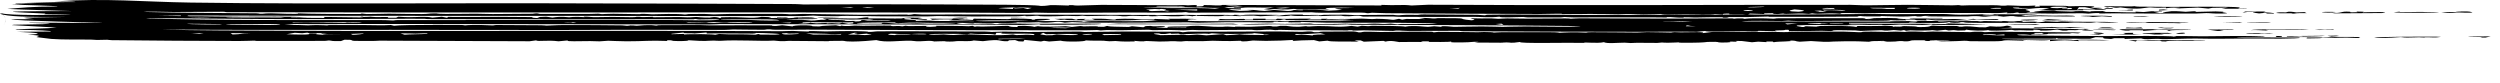 <?xml version="1.0" encoding="UTF-8"?> <svg xmlns="http://www.w3.org/2000/svg" width="60" height="2" viewBox="0 0 60 2" fill="none"><path d="M1.314 0.033C2.563 -0.049 3.416 0.045 4.58 0.062C6.146 0.085 7.993 0.084 9.821 0.081C10.971 0.08 12.093 0.077 13.115 0.079C15.086 0.082 17.112 0.09 19.071 0.097C19.171 0.097 19.23 0.107 19.276 0.107C19.701 0.108 20.434 0.1 20.854 0.102C21.762 0.105 23.316 0.105 24.139 0.114C24.492 0.118 24.848 0.12 24.983 0.143C25.11 0.144 25.179 0.124 25.212 0.123C25.213 0.123 25.213 0.123 25.214 0.123C25.321 0.119 25.592 0.134 25.652 0.133C25.662 0.133 25.606 0.118 25.752 0.123C25.765 0.123 25.753 0.133 25.876 0.133C25.909 0.133 26.318 0.118 26.433 0.117C26.816 0.114 27.757 0.127 28.214 0.127C28.285 0.127 28.326 0.122 28.401 0.121C28.439 0.121 28.498 0.128 28.51 0.128C28.562 0.128 28.791 0.099 28.709 0.156C28.948 0.153 28.878 0.134 28.883 0.121C29.143 0.12 29.271 0.147 29.337 0.118C30.603 0.122 31.884 0.127 33.154 0.131C33.154 0.126 33.154 0.122 33.155 0.117C33.529 0.136 33.659 0.104 33.874 0.132C34.006 0.126 34.141 0.12 34.272 0.114C37.661 0.134 41.053 0.114 44.41 0.116C44.552 0.117 44.588 0.127 44.822 0.127C45.079 0.127 45.441 0.116 45.781 0.116C46.078 0.116 46.523 0.126 46.853 0.128C46.928 0.128 46.982 0.122 46.99 0.122C47.04 0.122 47.042 0.132 47.09 0.132C47.148 0.133 47.217 0.125 47.284 0.126C47.533 0.128 47.804 0.125 47.836 0.125C47.988 0.126 48.021 0.136 48.034 0.136C48.203 0.138 48.14 0.129 48.182 0.129C48.401 0.132 48.555 0.154 48.853 0.133C48.845 0.141 48.837 0.15 48.828 0.158C49.057 0.163 48.906 0.141 48.953 0.137C48.971 0.135 49.463 0.138 49.502 0.139C49.634 0.14 49.637 0.151 49.649 0.151C49.677 0.152 50.01 0.139 50.181 0.149C50.383 0.16 50.145 0.182 50.195 0.187C50.204 0.187 50.415 0.185 50.443 0.192C50.474 0.2 50.292 0.199 50.295 0.202C50.297 0.205 50.599 0.22 50.541 0.23C50.495 0.241 50.083 0.227 49.996 0.232C49.981 0.233 50.009 0.246 49.996 0.246C49.944 0.248 48.996 0.248 48.953 0.246C49.002 0.24 49.052 0.234 49.101 0.228C49.035 0.228 48.97 0.227 48.904 0.226C48.997 0.222 49.091 0.217 49.184 0.212C49.045 0.164 48.628 0.213 48.611 0.237C48.604 0.248 48.858 0.277 48.622 0.293C48.658 0.296 48.694 0.299 48.73 0.302C48.804 0.297 48.878 0.292 48.953 0.288C48.903 0.285 48.853 0.282 48.804 0.279C48.822 0.275 48.84 0.272 48.859 0.269C48.998 0.264 49.137 0.258 49.276 0.253C49.347 0.255 49.332 0.265 49.382 0.267C49.995 0.292 49.595 0.261 49.997 0.265C50.055 0.271 50.112 0.276 50.17 0.281C50.149 0.26 50.328 0.273 50.542 0.264C50.517 0.271 50.491 0.278 50.465 0.285C50.776 0.282 51.408 0.318 51.237 0.279C51.309 0.282 51.38 0.285 51.452 0.289C51.512 0.282 51.572 0.276 51.633 0.27C51.716 0.27 51.8 0.271 51.883 0.272C51.884 0.275 51.884 0.279 51.884 0.282C51.818 0.282 51.751 0.282 51.685 0.282C51.735 0.293 51.785 0.303 51.834 0.314C51.884 0.312 51.933 0.311 51.982 0.309C51.776 0.299 52.048 0.283 52.114 0.269C52.287 0.264 52.397 0.282 52.456 0.283C52.483 0.283 52.804 0.251 52.678 0.286C52.844 0.282 53.01 0.278 53.175 0.274C53.24 0.277 53.305 0.279 53.37 0.282C53.229 0.298 53.637 0.318 53.336 0.325C53.112 0.33 53.057 0.314 52.951 0.314C52.855 0.314 52.804 0.325 52.7 0.325C52.001 0.328 51.424 0.325 50.76 0.32C50.628 0.319 50.508 0.324 50.42 0.324C50.321 0.323 50.446 0.31 50.319 0.313C50.184 0.316 50.156 0.327 50.12 0.327C50.098 0.327 50.028 0.318 49.964 0.318C49.7 0.317 49.315 0.326 49.277 0.326C49.235 0.326 48.492 0.317 48.457 0.316C48.438 0.315 48.477 0.28 48.312 0.317C48.261 0.318 48.21 0.318 48.158 0.319C48.167 0.312 48.175 0.305 48.183 0.298C47.879 0.324 47.984 0.31 47.691 0.312C46.992 0.316 45.958 0.31 45.194 0.312C45.023 0.312 44.959 0.32 44.757 0.321C44.568 0.321 44.076 0.296 44.183 0.331C43.765 0.301 43.698 0.352 43.489 0.32C43.464 0.325 43.438 0.329 43.413 0.334C43.186 0.314 43.118 0.331 42.869 0.334C42.762 0.335 42.885 0.313 42.669 0.337C42.627 0.335 42.586 0.333 42.545 0.332C42.554 0.326 42.564 0.321 42.573 0.316C42.333 0.32 42.318 0.317 42.345 0.337C42.229 0.333 42.114 0.33 41.998 0.326C41.983 0.332 41.969 0.339 41.955 0.345C42.011 0.357 44.637 0.34 45.004 0.335C45.431 0.349 46.294 0.332 46.642 0.336C46.78 0.337 46.841 0.351 47.043 0.353C47.244 0.355 47.498 0.342 47.605 0.342C47.965 0.34 49.658 0.344 48.507 0.361C48.54 0.368 48.573 0.375 48.606 0.382C49.063 0.359 48.898 0.373 49.278 0.376C49.438 0.377 49.819 0.362 49.797 0.394C49.5 0.399 49.184 0.389 48.926 0.389C48.9 0.389 48.595 0.404 48.438 0.4C48.295 0.396 48.394 0.366 48.084 0.4C47.853 0.366 47.721 0.396 47.66 0.4C47.555 0.405 47.544 0.389 47.439 0.387C47.325 0.384 47.246 0.395 47.231 0.395C47.075 0.396 46.26 0.397 46.222 0.39C46.255 0.387 46.288 0.384 46.321 0.381C46.108 0.376 46.153 0.393 46.097 0.395C46.055 0.395 46.014 0.395 45.972 0.395C45.989 0.392 46.005 0.388 46.022 0.385C45.771 0.385 45.963 0.397 45.608 0.397C45.382 0.396 45.15 0.383 45.128 0.384C45.122 0.384 45.193 0.393 45.101 0.394C44.95 0.396 44.687 0.396 44.657 0.384C44.583 0.385 44.589 0.397 44.579 0.398C44.535 0.399 43.79 0.402 43.657 0.403C43.288 0.405 42.879 0.402 42.477 0.404C42.435 0.404 42.462 0.396 42.42 0.397C42.354 0.397 42.014 0.409 41.963 0.409C41.837 0.412 41.504 0.407 41.452 0.41C41.444 0.41 41.554 0.421 41.426 0.424C41.284 0.427 41.361 0.414 41.353 0.413C41.066 0.409 40.879 0.418 40.681 0.42C40.617 0.42 40.498 0.41 40.408 0.413C40.397 0.413 40.418 0.423 40.408 0.423C40.271 0.428 40.143 0.41 40.084 0.409C39.94 0.406 40.018 0.42 40.011 0.42C39.914 0.42 39.785 0.415 39.639 0.416C38.987 0.418 38.448 0.419 37.758 0.417C37.671 0.417 37.567 0.408 37.553 0.408C37.512 0.408 37.524 0.419 37.404 0.418C37.151 0.418 36.917 0.418 36.669 0.418C36.618 0.418 36.597 0.408 36.559 0.407C36.431 0.407 35.995 0.433 35.989 0.4C35.735 0.429 35.563 0.404 35.358 0.404C34.87 0.404 34.118 0.41 33.629 0.405C33.527 0.405 33.479 0.396 33.423 0.396C33.321 0.395 32.742 0.399 32.712 0.398C32.652 0.395 32.691 0.358 32.382 0.39C32.2 0.392 32.222 0.377 32.185 0.376C31.893 0.37 31.612 0.404 31.664 0.373C31.327 0.381 31.11 0.398 30.973 0.369C30.975 0.383 30.817 0.391 30.624 0.386C30.821 0.362 30.798 0.346 31.268 0.351C31.276 0.351 31.262 0.362 31.269 0.362C31.336 0.362 31.477 0.357 31.592 0.358C31.707 0.359 31.643 0.366 31.69 0.366C31.732 0.365 31.73 0.355 31.792 0.355C31.99 0.355 32.167 0.352 32.28 0.352C32.352 0.352 32.432 0.361 32.487 0.361C32.7 0.361 33.149 0.355 33.421 0.356C33.477 0.356 33.454 0.366 33.578 0.367C33.592 0.367 33.645 0.357 33.754 0.355C33.862 0.353 33.947 0.358 34.017 0.357C34.075 0.356 34.051 0.347 34.171 0.346C34.269 0.346 35.392 0.353 35.455 0.355C35.544 0.357 35.586 0.369 35.639 0.368C35.649 0.368 35.665 0.355 35.698 0.354C36.236 0.34 37.435 0.358 38.049 0.358C39.338 0.359 40.53 0.352 41.828 0.35C41.852 0.348 41.875 0.346 41.898 0.344C41.767 0.343 41.636 0.343 41.504 0.343C41.504 0.337 41.503 0.332 41.502 0.326C41.325 0.325 41.348 0.338 41.353 0.347C41.288 0.343 41.222 0.34 41.157 0.336C41.1 0.356 40.659 0.343 40.433 0.342C40.285 0.342 40.11 0.35 40.033 0.349C39.869 0.348 39.874 0.336 39.861 0.335C39.839 0.335 39.611 0.346 39.447 0.345C39.203 0.345 39.175 0.325 38.84 0.342C38.411 0.331 37.941 0.336 37.478 0.337C37.567 0.32 37.151 0.336 36.965 0.336C35.83 0.333 34.436 0.325 33.277 0.317C33.129 0.316 33.017 0.306 32.935 0.306C32.891 0.306 32.871 0.319 32.809 0.317C32.798 0.317 32.791 0.305 32.676 0.303C32.39 0.299 31.667 0.318 31.488 0.295C30.507 0.298 29.527 0.301 28.535 0.304C28.51 0.299 28.485 0.294 28.461 0.29C28.272 0.313 27.541 0.299 27.175 0.3C26.54 0.301 25.732 0.308 25.175 0.309C25.054 0.309 24.956 0.302 24.843 0.302C24.794 0.302 24.733 0.311 24.683 0.311C24.1 0.311 23.335 0.301 22.748 0.301C21.442 0.301 20.187 0.298 18.866 0.298C15.837 0.296 12.816 0.3 9.82 0.299C8.353 0.298 6.927 0.297 5.462 0.293C5.404 0.293 5.407 0.282 5.361 0.282C5.089 0.281 4.473 0.289 4.172 0.288C3.92 0.287 3.542 0.27 3.45 0.286C4.335 0.311 5.239 0.311 6.151 0.319C6.215 0.32 6.223 0.329 6.231 0.329C6.379 0.333 6.284 0.32 6.503 0.319C6.574 0.319 7.227 0.351 7.152 0.32C7.311 0.333 8.418 0.34 8.633 0.336C8.699 0.335 8.652 0.326 8.665 0.326C8.722 0.324 8.748 0.336 8.799 0.337C8.943 0.338 9.266 0.328 9.334 0.328C9.424 0.328 9.627 0.332 9.82 0.335C9.937 0.337 10.05 0.338 10.126 0.337C10.304 0.335 10.271 0.322 10.427 0.321C10.551 0.32 10.415 0.331 10.694 0.334C10.833 0.336 11.296 0.329 11.416 0.329C11.531 0.329 11.665 0.337 11.824 0.337C12.046 0.336 12.544 0.332 12.784 0.33C12.798 0.33 12.834 0.32 12.867 0.32C12.937 0.32 12.916 0.333 12.969 0.334C13.015 0.335 13.956 0.335 14.11 0.335C14.217 0.335 14.291 0.328 14.351 0.328C14.398 0.328 14.403 0.339 14.451 0.339C14.466 0.339 14.592 0.33 14.72 0.33C14.84 0.33 15.3 0.339 15.349 0.34C15.383 0.34 15.346 0.332 15.446 0.332C15.537 0.333 15.598 0.342 15.65 0.343C15.772 0.343 15.909 0.335 16.041 0.335C16.419 0.335 16.398 0.347 16.42 0.347C16.481 0.349 16.505 0.338 16.525 0.337C16.61 0.337 16.819 0.335 16.896 0.334C16.991 0.334 17.032 0.344 17.133 0.345C17.209 0.345 17.363 0.335 17.538 0.334C17.925 0.333 18.382 0.332 18.77 0.333C18.885 0.333 18.903 0.342 18.938 0.342C19.118 0.344 19.22 0.333 19.271 0.334C19.637 0.335 20.318 0.352 20.654 0.354C20.791 0.354 21.411 0.347 21.761 0.349C21.8 0.349 21.763 0.356 21.807 0.355C21.911 0.352 21.902 0.337 21.955 0.338C21.981 0.338 22.039 0.347 22.114 0.348C22.503 0.352 22.775 0.346 22.955 0.346C24.667 0.352 26.413 0.357 28.017 0.36C28.194 0.36 28.415 0.351 28.685 0.36C28.693 0.365 28.701 0.369 28.71 0.374C28.719 0.369 28.729 0.365 28.738 0.36C29.043 0.358 29.165 0.352 29.472 0.358C29.499 0.359 29.58 0.38 29.631 0.354C29.938 0.373 29.769 0.353 29.998 0.352C30.227 0.35 30.45 0.356 30.674 0.358C30.797 0.367 30.282 0.389 30.25 0.389C30.196 0.389 30.14 0.376 30.088 0.375C29.935 0.373 29.788 0.383 29.753 0.371C29.556 0.384 29.802 0.377 29.777 0.389C29.645 0.384 29.514 0.379 29.383 0.374C29.32 0.413 28.582 0.362 28.634 0.391C28.576 0.386 28.518 0.38 28.46 0.374C28.206 0.41 28.056 0.384 27.72 0.373C27.744 0.378 27.769 0.383 27.793 0.387C27.787 0.389 27.486 0.397 27.594 0.377C27.284 0.403 27.297 0.359 27.021 0.391C26.857 0.394 26.955 0.376 26.663 0.376C26.49 0.376 26.277 0.386 26.084 0.386C26.039 0.386 26.02 0.376 25.979 0.376C25.939 0.376 25.92 0.386 25.871 0.386C25.771 0.387 25.641 0.38 25.579 0.38C25.523 0.381 25.443 0.39 25.309 0.391C24.841 0.396 24.983 0.383 24.91 0.378C24.831 0.374 24.774 0.391 24.617 0.389C24.601 0.389 24.642 0.378 24.591 0.378C24.549 0.379 24.527 0.39 24.388 0.392C24.331 0.393 23.476 0.395 23.349 0.395C23.155 0.395 22.702 0.385 22.497 0.385C22.417 0.385 22.332 0.394 22.248 0.394C21.97 0.394 21.524 0.393 21.165 0.392C20.842 0.391 20.294 0.37 20.112 0.389C19.658 0.391 19.552 0.375 19.517 0.374C19.426 0.374 19.384 0.384 19.269 0.385C17.773 0.39 15.808 0.381 14.392 0.381C12.87 0.38 11.341 0.381 9.82 0.38C8.037 0.379 6.296 0.378 4.52 0.372C4.511 0.377 4.502 0.382 4.493 0.386C4.883 0.39 5.338 0.399 5.724 0.401C6.235 0.405 6.993 0.386 7.376 0.419C7.228 0.421 6.969 0.409 6.975 0.425C7.256 0.427 7.518 0.428 7.794 0.43C7.786 0.422 7.777 0.415 7.769 0.407C8.064 0.405 8.341 0.407 8.631 0.407C8.682 0.406 8.646 0.399 8.69 0.399C8.739 0.399 8.706 0.406 8.715 0.407C8.839 0.407 8.878 0.4 8.893 0.4C8.932 0.4 8.903 0.407 9.01 0.409C9.21 0.413 9.357 0.395 9.309 0.425C9.375 0.425 9.441 0.425 9.508 0.425C9.525 0.417 9.543 0.409 9.56 0.401C9.657 0.409 9.743 0.411 9.82 0.412C10.056 0.413 10.205 0.387 10.377 0.423C10.452 0.416 10.527 0.409 10.602 0.402C10.645 0.41 10.688 0.418 10.73 0.426C10.739 0.419 10.747 0.412 10.756 0.405C11.142 0.411 11.582 0.403 11.958 0.404C12.22 0.405 12.284 0.408 12.521 0.408C13.052 0.407 12.53 0.42 12.964 0.436C12.941 0.427 12.919 0.419 12.897 0.41C12.967 0.407 13.038 0.404 13.11 0.401C13.159 0.408 13.209 0.415 13.259 0.422C13.48 0.386 13.626 0.415 13.657 0.415C13.681 0.415 13.769 0.393 14.033 0.412C13.926 0.382 14.23 0.412 14.255 0.412C14.278 0.412 14.579 0.406 14.703 0.406C14.799 0.407 15.009 0.413 15.154 0.413C15.278 0.413 15.266 0.403 15.275 0.403C15.429 0.402 15.332 0.41 15.444 0.41C15.556 0.411 15.643 0.402 15.667 0.403C15.68 0.403 15.639 0.413 15.695 0.414C15.845 0.416 16.119 0.408 16.295 0.409C16.359 0.409 16.432 0.417 16.5 0.417C16.603 0.418 16.651 0.407 16.711 0.407C16.732 0.408 16.866 0.424 17.033 0.422C17.065 0.421 17.159 0.387 17.284 0.436C17.294 0.429 17.304 0.422 17.313 0.415C17.884 0.398 18.026 0.455 18.279 0.405C18.688 0.411 18.407 0.43 18.452 0.433C18.481 0.435 18.615 0.43 18.629 0.43C18.655 0.431 18.651 0.437 18.68 0.437C19.206 0.437 18.969 0.424 19.134 0.417C19.521 0.4 19.826 0.439 19.149 0.427C19.149 0.431 19.149 0.434 19.149 0.438C19.314 0.434 19.74 0.436 19.598 0.454C19.484 0.468 18.485 0.458 19.052 0.478C19.18 0.482 19.246 0.469 19.47 0.494C19.618 0.496 19.64 0.464 19.842 0.477C19.809 0.466 19.775 0.454 19.742 0.443C20.017 0.429 20.362 0.449 20.568 0.443C20.638 0.44 20.895 0.388 20.835 0.441C20.955 0.437 21.525 0.448 21.633 0.443C21.659 0.442 21.691 0.414 22.055 0.424C22.08 0.427 22.105 0.431 22.131 0.434C21.797 0.444 22.386 0.455 22.226 0.482C22.171 0.47 21.907 0.462 21.865 0.456C21.793 0.446 22.008 0.433 21.734 0.436C21.561 0.481 22.055 0.46 21.98 0.503C22.342 0.483 22.379 0.502 22.461 0.503C22.813 0.507 23.045 0.502 23.37 0.507C23.452 0.499 22.851 0.486 22.774 0.489C23.05 0.459 22.574 0.457 22.375 0.475C22.358 0.466 22.342 0.456 22.325 0.447C22.584 0.452 22.839 0.455 23.099 0.448C23.116 0.451 23.133 0.455 23.149 0.458C23.093 0.463 23.033 0.469 22.975 0.474C23.191 0.483 23.062 0.455 23.345 0.479C23.353 0.469 23.362 0.458 23.371 0.448C23.642 0.451 23.914 0.455 24.189 0.459C24.333 0.438 24.859 0.446 24.762 0.473C24.972 0.475 24.713 0.461 24.91 0.454C24.996 0.451 25.164 0.451 25.206 0.458C25.188 0.484 24.936 0.487 24.86 0.505C24.903 0.511 26.083 0.493 25.979 0.523C26.073 0.527 26.033 0.511 26.2 0.507C26.668 0.497 27.41 0.528 27.792 0.489C27.344 0.467 27.207 0.49 26.863 0.491C26.646 0.491 25.304 0.494 25.603 0.467C25.554 0.47 25.505 0.474 25.455 0.477C25.406 0.469 25.356 0.461 25.306 0.453C25.446 0.451 25.587 0.45 25.728 0.449C25.761 0.457 25.795 0.466 25.829 0.474C25.844 0.468 25.86 0.462 25.875 0.456C25.935 0.455 25.994 0.454 26.054 0.453C26.037 0.46 26.021 0.467 26.004 0.474C26.096 0.475 26.186 0.477 26.276 0.478C26.252 0.468 26.228 0.459 26.204 0.45C26.628 0.448 26.485 0.453 26.721 0.471C26.898 0.473 26.599 0.455 26.974 0.45C27.412 0.445 27.124 0.474 27.693 0.468C27.701 0.463 27.71 0.459 27.718 0.454C27.841 0.459 27.964 0.464 28.088 0.468C28.071 0.463 28.055 0.457 28.039 0.451C28.294 0.453 28.648 0.442 28.733 0.465C28.472 0.454 28.475 0.494 28.543 0.501C28.685 0.517 30.745 0.504 31.145 0.503C31.654 0.502 32.041 0.515 32.511 0.496C32.19 0.48 31.079 0.492 30.872 0.481C30.851 0.48 30.857 0.443 30.722 0.484C30.286 0.477 29.769 0.488 29.233 0.487C29.25 0.476 29.266 0.466 29.282 0.455C29.611 0.478 29.918 0.429 29.875 0.47C29.941 0.47 30.007 0.47 30.073 0.47C30.073 0.463 30.073 0.456 30.073 0.449C30.173 0.449 30.273 0.449 30.373 0.449C30.373 0.456 30.373 0.463 30.373 0.47C30.456 0.47 30.538 0.47 30.622 0.47C30.63 0.463 30.639 0.456 30.648 0.449C30.899 0.464 31.733 0.425 31.365 0.467C31.481 0.467 31.597 0.467 31.713 0.467C31.713 0.462 31.712 0.457 31.712 0.452C31.762 0.451 31.812 0.451 31.862 0.45C31.845 0.455 31.829 0.459 31.812 0.464C32.041 0.456 32.259 0.48 32.411 0.464C32.311 0.461 32.211 0.457 32.112 0.454C32.303 0.46 32.654 0.447 32.684 0.447C32.779 0.447 32.829 0.457 32.932 0.458C33.025 0.458 33.012 0.45 33.029 0.451C33.532 0.459 33.341 0.502 33.576 0.451C33.601 0.458 33.626 0.465 33.651 0.472C33.684 0.466 33.718 0.46 33.751 0.455C33.901 0.455 34.05 0.456 34.2 0.457C34.15 0.448 34.1 0.439 34.05 0.43C34.276 0.426 34.376 0.444 34.398 0.444C34.459 0.446 34.487 0.435 34.506 0.435C35.411 0.436 34.861 0.445 35.315 0.487C35.477 0.471 35.313 0.455 35.29 0.438C35.506 0.446 35.573 0.441 35.802 0.442C35.862 0.443 35.925 0.452 35.962 0.452C35.994 0.452 36.095 0.442 36.172 0.442C36.3 0.443 36.472 0.448 36.649 0.448C36.795 0.448 37.246 0.442 37.563 0.442C37.698 0.442 37.666 0.45 37.7 0.45C37.715 0.45 37.819 0.44 37.904 0.44C38.601 0.441 39.329 0.447 40.028 0.447C40.523 0.448 41.035 0.44 41.528 0.441C41.634 0.442 41.578 0.448 41.624 0.449C41.64 0.449 41.659 0.437 41.822 0.442C41.881 0.443 41.813 0.452 41.871 0.452C41.9 0.453 41.912 0.442 42.077 0.44C42.378 0.435 42.54 0.45 42.567 0.449C42.618 0.448 42.603 0.44 42.67 0.439C43.001 0.438 43.271 0.437 43.564 0.436C43.7 0.436 44.644 0.435 44.697 0.436C44.813 0.44 44.705 0.458 44.853 0.458C44.895 0.453 44.936 0.448 44.978 0.444C44.912 0.44 44.846 0.436 44.78 0.433C44.961 0.439 45.167 0.431 45.301 0.431C45.326 0.431 45.555 0.44 45.672 0.439C45.622 0.442 45.572 0.446 45.523 0.449C45.54 0.452 45.558 0.455 45.575 0.458C45.809 0.454 46.056 0.454 46.297 0.455C46.383 0.455 46.354 0.462 46.442 0.462C46.952 0.464 46.822 0.434 47.312 0.491C47.146 0.485 46.545 0.492 46.456 0.49C46.394 0.489 46.157 0.441 46.244 0.49C45.754 0.49 46.179 0.463 45.722 0.469C45.731 0.475 45.74 0.48 45.749 0.486C45.59 0.49 45.472 0.493 45.375 0.482C45.342 0.511 44.805 0.494 44.505 0.496C44.074 0.498 43.588 0.505 43.164 0.506C43.019 0.506 42.936 0.495 42.917 0.495C42.89 0.495 42.814 0.505 42.76 0.505C42.559 0.505 41.949 0.488 41.798 0.515C42.992 0.516 44.183 0.517 45.374 0.517C45.224 0.504 46.43 0.503 46.493 0.504C46.549 0.505 46.502 0.514 46.518 0.515C46.645 0.519 46.75 0.505 46.79 0.505C46.82 0.505 46.881 0.512 46.989 0.512C47.009 0.512 47.014 0.505 47.035 0.505C47.176 0.505 47.315 0.505 47.456 0.505C47.464 0.505 47.5 0.515 47.535 0.515C47.571 0.515 47.607 0.505 47.616 0.505C47.728 0.505 47.922 0.512 48.03 0.512C48.067 0.512 48.041 0.505 48.083 0.505C48.212 0.505 48.169 0.519 48.328 0.516C48.382 0.515 48.378 0.504 48.48 0.505C48.552 0.506 48.544 0.526 48.556 0.526C48.571 0.527 48.819 0.512 48.901 0.525C48.723 0.558 49.095 0.527 49.077 0.512C49.175 0.516 49.274 0.52 49.373 0.523C49.406 0.52 49.44 0.516 49.473 0.513C49.871 0.529 50.116 0.519 50.506 0.525C50.525 0.525 50.854 0.533 50.839 0.538C50.641 0.547 50.445 0.547 50.319 0.531C50.111 0.561 50.107 0.537 49.771 0.541C49.658 0.542 49.651 0.55 49.638 0.55C49.199 0.554 48.504 0.557 48.207 0.533C48.124 0.54 48.422 0.542 48.306 0.547C48.242 0.55 46.729 0.557 47.212 0.529C47.162 0.53 47.112 0.53 47.062 0.531C47.012 0.558 46.763 0.551 46.791 0.525C46.767 0.53 46.744 0.536 46.72 0.541C46.674 0.546 46.619 0.548 46.541 0.55C46.24 0.555 44.48 0.545 44.382 0.548C44.38 0.555 44.378 0.561 44.376 0.567C45.159 0.575 45.912 0.56 46.765 0.578C46.741 0.572 46.716 0.566 46.691 0.56C47.03 0.569 47.369 0.577 47.709 0.585C47.348 0.596 46.78 0.604 46.401 0.595C46.334 0.594 46.383 0.586 46.368 0.585C46.327 0.582 46.284 0.596 46.139 0.598C45.994 0.599 45.63 0.589 45.597 0.589C45.533 0.589 45.36 0.605 45.251 0.605C45.107 0.605 45.203 0.595 45.175 0.595C45.056 0.594 44.949 0.598 44.856 0.598C44.718 0.597 44.428 0.579 44.331 0.605C44.43 0.606 44.53 0.607 44.629 0.608C44.09 0.617 43.67 0.584 43.142 0.609C43.022 0.64 43.458 0.636 43.09 0.649C43.157 0.649 43.224 0.649 43.29 0.648C43.306 0.642 43.322 0.635 43.337 0.629C43.453 0.633 43.568 0.638 43.684 0.643C43.651 0.637 43.618 0.631 43.585 0.625C43.994 0.621 44.41 0.615 44.553 0.647C44.562 0.639 44.57 0.632 44.579 0.624C44.961 0.634 45.529 0.602 45.423 0.644C45.441 0.642 45.459 0.639 45.477 0.637C45.707 0.646 45.609 0.628 45.696 0.626C45.72 0.626 46.168 0.635 45.97 0.648C46.407 0.657 46.272 0.618 46.393 0.616C46.674 0.636 47.173 0.607 46.963 0.638C47.005 0.639 47.046 0.64 47.087 0.641C47.224 0.617 47.358 0.645 47.507 0.654C47.557 0.654 47.607 0.655 47.657 0.656C47.691 0.647 47.725 0.639 47.758 0.631C48.231 0.67 48.081 0.564 48.298 0.653C48.264 0.659 48.23 0.664 48.197 0.669C48.117 0.672 48.037 0.674 47.957 0.677C48.279 0.679 48.601 0.682 48.922 0.684C49.329 0.71 49.561 0.683 50.015 0.703C50.058 0.7 50.1 0.698 50.143 0.696C50.1 0.716 49.935 0.713 50.242 0.722C50.268 0.736 50.061 0.738 49.966 0.727C49.943 0.724 50.137 0.714 49.919 0.713C49.771 0.713 50.04 0.73 49.596 0.723C49.612 0.727 49.629 0.731 49.645 0.734C49.597 0.734 49.549 0.734 49.501 0.734C49.458 0.726 49.416 0.717 49.373 0.709C49.263 0.721 49.201 0.737 48.951 0.734C49.019 0.729 48.926 0.712 48.803 0.712C48.803 0.718 48.803 0.724 48.803 0.73C48.502 0.734 48.607 0.717 48.356 0.73C48.331 0.725 48.306 0.72 48.281 0.716C48.144 0.735 47.642 0.748 47.733 0.719C47.593 0.747 47.297 0.734 47.188 0.712C47.179 0.717 47.171 0.723 47.162 0.729C47.104 0.73 47.046 0.731 46.987 0.733C46.955 0.729 46.922 0.725 46.89 0.722C46.848 0.725 46.807 0.729 46.766 0.732C46.741 0.727 46.716 0.721 46.691 0.715C46.625 0.722 46.558 0.729 46.491 0.736C46.45 0.731 46.409 0.726 46.368 0.722C46.364 0.734 45.959 0.736 45.846 0.728C45.813 0.732 45.779 0.735 45.745 0.739C45.729 0.733 45.712 0.727 45.696 0.721C45.671 0.726 45.646 0.731 45.621 0.735C45.563 0.731 45.506 0.726 45.448 0.721C45.213 0.75 45.206 0.725 45.152 0.725C45.053 0.725 44.716 0.743 44.658 0.742C44.601 0.741 44.574 0.731 44.528 0.73C43.773 0.713 44.084 0.741 43.932 0.745C43.851 0.747 43.793 0.738 43.721 0.739C43.597 0.74 42.978 0.753 42.942 0.751C42.89 0.749 43.013 0.705 42.843 0.716C42.837 0.74 42.474 0.716 42.644 0.749C42.494 0.746 42.344 0.743 42.195 0.74C42.212 0.769 42.028 0.75 41.828 0.752C41.544 0.754 40.907 0.772 40.929 0.743C40.861 0.75 40.793 0.756 40.725 0.763C40.258 0.754 39.803 0.763 39.343 0.763C37.966 0.763 36.488 0.756 35.119 0.75C35.053 0.749 35.062 0.74 35.015 0.739C34.766 0.738 34.128 0.745 33.776 0.742C33.664 0.741 33.61 0.732 33.574 0.732C33.454 0.73 33.483 0.742 33.427 0.742C33.34 0.741 32.881 0.73 32.724 0.728C32.645 0.728 32.554 0.737 32.461 0.734C32.453 0.734 32.468 0.724 32.461 0.724C32.292 0.723 32.394 0.731 32.337 0.731C31.93 0.727 31.498 0.727 31.062 0.724C30.955 0.724 30.788 0.717 30.693 0.716C30.657 0.716 30.722 0.723 30.598 0.723C30.555 0.722 30.541 0.712 30.493 0.712C30.287 0.709 30.218 0.741 30.041 0.715C29.701 0.716 29.113 0.724 28.798 0.724C28.724 0.724 28.688 0.718 28.618 0.718C28.568 0.718 28.481 0.728 28.403 0.728C28.326 0.728 28.204 0.719 28.055 0.719C27.899 0.719 27.706 0.724 27.671 0.724C27.628 0.724 27.607 0.713 27.564 0.713C27.434 0.714 27.085 0.724 26.919 0.725C26.74 0.726 26.633 0.721 26.572 0.721C26.516 0.721 26.45 0.73 26.425 0.73C26.385 0.731 26.375 0.72 26.325 0.72C26.241 0.72 26.159 0.727 26.031 0.727C23.774 0.729 21.56 0.721 19.368 0.711C19.124 0.71 18.993 0.718 18.626 0.714C18.478 0.713 18.54 0.702 18.426 0.704C18.375 0.704 18.388 0.713 18.324 0.714C18.04 0.715 17.715 0.707 17.593 0.707C17.543 0.707 17.487 0.717 17.386 0.717C16.638 0.717 15.757 0.714 14.961 0.715C14.527 0.715 13.901 0.72 13.405 0.72C12.213 0.721 10.944 0.718 9.82 0.717C9.671 0.717 9.526 0.716 9.387 0.716C7.542 0.716 5.704 0.723 3.846 0.708C4.715 0.734 5.887 0.734 6.849 0.738C7.82 0.742 8.811 0.743 9.82 0.743C11.67 0.743 13.596 0.739 15.439 0.741C16.437 0.742 17.677 0.742 18.767 0.749C18.817 0.749 18.922 0.742 19.026 0.742C19.048 0.743 19.325 0.757 19.419 0.757C19.33 0.732 19.699 0.754 19.814 0.754C19.958 0.753 20.267 0.741 20.598 0.748C20.902 0.755 20.819 0.764 20.835 0.765C20.943 0.769 20.981 0.754 21.064 0.752C21.408 0.746 23.155 0.756 23.634 0.757C23.76 0.758 23.763 0.767 23.792 0.767C23.867 0.768 23.974 0.758 24.094 0.758C24.311 0.758 24.567 0.768 24.683 0.768C24.965 0.768 25.505 0.758 25.879 0.758C25.985 0.758 25.978 0.768 26.026 0.768C26.235 0.768 26.77 0.756 27.03 0.756C27.451 0.756 27.882 0.763 28.306 0.76C28.333 0.765 28.36 0.769 28.387 0.774C28.429 0.769 28.472 0.764 28.515 0.76C29.242 0.764 29.964 0.754 30.687 0.755C30.772 0.755 31.177 0.764 31.245 0.764C31.301 0.764 31.357 0.753 31.441 0.755C31.558 0.757 31.448 0.779 31.64 0.773C31.691 0.771 31.641 0.762 31.745 0.759C31.779 0.758 32.447 0.755 32.484 0.755C32.545 0.757 32.596 0.776 32.612 0.777C32.691 0.779 32.688 0.764 32.741 0.762C32.899 0.758 33.105 0.769 33.131 0.768C33.44 0.766 34.028 0.754 34.352 0.762C34.397 0.763 34.392 0.774 34.4 0.774C34.451 0.777 34.482 0.764 34.531 0.764C34.791 0.762 35.201 0.771 35.466 0.773C35.496 0.774 35.561 0.768 35.615 0.768C35.923 0.772 35.823 0.782 35.841 0.782C35.883 0.783 35.955 0.772 36.064 0.772C36.345 0.77 36.886 0.772 37.191 0.773C37.419 0.774 37.416 0.786 37.431 0.787C37.462 0.787 37.553 0.777 37.702 0.776C37.988 0.774 37.955 0.784 38.073 0.783C38.083 0.783 38.066 0.774 38.197 0.773C38.449 0.771 39.02 0.781 39.293 0.781C39.398 0.78 39.422 0.771 39.528 0.771C39.697 0.771 40.078 0.781 40.109 0.781C40.117 0.781 40.136 0.771 40.186 0.771C40.24 0.771 40.294 0.776 40.335 0.776C40.567 0.776 40.968 0.758 40.857 0.796C40.932 0.786 41.006 0.777 41.081 0.768C41.566 0.77 42.036 0.766 42.52 0.765C42.629 0.764 42.719 0.772 42.811 0.771C42.904 0.771 43.305 0.759 43.373 0.759C43.492 0.759 44.176 0.758 44.261 0.759C44.428 0.761 44.589 0.776 44.657 0.773C44.712 0.771 44.661 0.762 44.765 0.76C44.943 0.755 45.246 0.767 45.301 0.767C45.325 0.767 45.281 0.76 45.499 0.759C45.617 0.759 45.68 0.767 45.723 0.767C45.736 0.767 45.716 0.754 45.95 0.756C46.111 0.758 46.18 0.767 46.197 0.767C46.222 0.767 46.283 0.757 46.386 0.757C46.626 0.759 47.058 0.77 47.285 0.771C47.328 0.772 47.313 0.759 47.488 0.761C47.612 0.761 47.591 0.771 47.637 0.772C47.711 0.772 47.822 0.76 47.986 0.761C48.194 0.761 49.718 0.775 49.799 0.778C49.852 0.78 49.914 0.78 49.94 0.786C49.917 0.791 49.895 0.796 49.872 0.801C49.638 0.783 49.733 0.803 49.67 0.804C49.58 0.806 49.241 0.804 49.159 0.808C49.13 0.81 49.197 0.82 49.04 0.826C48.872 0.832 48.797 0.812 48.73 0.839C48.492 0.809 48.262 0.84 48.539 0.849C48.691 0.853 50.209 0.865 50.519 0.866C50.769 0.868 51.239 0.86 51.548 0.863C51.729 0.864 52.177 0.865 52.158 0.879C52.32 0.881 52.149 0.867 52.183 0.865C52.254 0.861 52.755 0.871 52.85 0.871C53.319 0.869 53.914 0.854 54.368 0.872C54.347 0.876 54.326 0.879 54.305 0.883C54.203 0.89 53.727 0.88 53.673 0.898C54.37 0.898 55.062 0.899 55.758 0.899C55.746 0.884 56.607 0.884 56.648 0.891C56.633 0.899 56.617 0.906 56.602 0.913C56.115 0.885 56.16 0.922 55.832 0.902C55.699 0.902 55.739 0.914 55.673 0.917C55.02 0.939 55.663 0.891 55.163 0.902C55.313 0.92 54.904 0.926 54.72 0.928C54.678 0.929 54.131 0.924 54.066 0.924C53.699 0.926 53.07 0.935 52.707 0.925C52.421 0.924 52.265 0.936 52.004 0.939C51.806 0.941 51.863 0.932 51.77 0.932C51.575 0.932 51.511 0.959 51.386 0.921C51.254 0.926 51.122 0.93 50.99 0.935C50.99 0.929 50.99 0.923 50.99 0.917C50.907 0.917 50.824 0.917 50.741 0.917C50.717 0.923 50.692 0.929 50.668 0.935C50.405 0.927 50.515 0.912 50.466 0.896C50.409 0.895 50.352 0.894 50.295 0.892C50.251 0.905 50.207 0.918 50.163 0.93C49.908 0.929 49.654 0.928 49.4 0.927C49.383 0.921 49.367 0.915 49.35 0.909C49.35 0.915 49.349 0.921 49.349 0.927C48.918 0.928 48.491 0.929 48.059 0.93C47.944 0.939 48.635 0.947 48.686 0.947C48.975 0.95 49.747 0.941 49.748 0.962C49.928 0.947 50.473 0.951 50.641 0.97C50.386 0.968 50.128 0.967 49.871 0.966C49.88 0.973 49.888 0.98 49.896 0.987C49.576 0.959 49.529 0.96 49.201 0.987C49.2 0.977 49.2 0.968 49.2 0.958C48.971 0.991 48.567 0.935 48.555 0.976C48.434 0.972 48.311 0.969 48.189 0.966C47.925 0.97 48.334 1.001 47.302 0.989C47.231 0.988 47.246 0.978 47.139 0.978C47.109 0.979 46.932 0.993 46.596 0.992C46.543 0.991 46.539 0.982 46.484 0.981C46.358 0.978 46.105 0.996 46.22 0.967C45.719 0.959 45.927 0.982 45.771 0.992C45.668 0.998 45.689 0.981 45.599 0.985C45.489 0.989 45.57 1.006 45.127 0.998C45.177 0.997 45.227 0.996 45.276 0.995C45.251 0.99 45.226 0.986 45.201 0.981C44.949 0.992 44.973 0.976 44.854 1.002C44.671 0.99 44.51 0.989 44.258 0.991C43.769 0.995 44.019 1.023 43.462 0.985C43.372 0.99 43.282 0.995 43.192 1.001C43.044 0.989 43.164 0.975 42.943 0.972C43.117 1 42.647 0.99 42.568 1.014C42.56 1.009 42.551 1.003 42.543 0.997C42.493 0.997 42.444 0.997 42.394 0.997C42.394 1.001 42.394 1.006 42.394 1.011C42.328 1.007 42.262 1.004 42.196 1C42.146 1.005 42.096 1.009 42.047 1.014C41.965 1.004 41.884 0.994 41.802 0.984C41.751 0.984 41.7 0.983 41.649 0.982C41.665 0.989 41.681 0.996 41.698 1.003C41.632 1.001 41.566 0.999 41.501 0.996C41.577 1.008 41.529 1.021 41.325 1.021C41.156 1.02 41.349 0.996 40.983 1.006C40.958 1.007 40.912 1.024 40.568 1.026C40.156 1.029 40.356 1.017 40.282 1.017C40.268 1.017 40.142 1.025 40.025 1.026C39.958 1.027 39.894 1.02 39.885 1.02C39.844 1.02 39.832 1.03 39.775 1.03C39.63 1.031 39.438 1.026 39.294 1.027C39.229 1.027 39.168 1.033 39.139 1.033C39.094 1.033 39.037 1.024 38.992 1.024C38.824 1.024 38.57 1.053 38.493 1.012C38.332 1.05 37.997 1.004 38.021 1.029C37.597 1.019 36.444 1.05 36.481 1.007C36.238 1.043 36.26 1.017 36.159 1.018C36.046 1.018 36.104 1.025 36.014 1.025C35.805 1.024 35.599 1.021 35.389 1.021C35.422 1.015 35.455 1.009 35.488 1.003C35.267 1.001 35.343 1.015 35.118 1.017C34.704 1.022 34.878 1.011 34.817 0.996C34.833 1.011 34.347 1.008 34.298 1.006C34.268 1.005 34.399 0.986 34.099 0.992C34.116 0.998 34.132 1.004 34.149 1.009C34.011 1.001 33.639 1.011 33.577 1.009C33.548 1.008 33.393 0.961 33.252 0.998C33.235 0.992 33.218 0.987 33.201 0.981C33.045 0.988 32.889 0.995 32.733 1.001C32.708 0.991 32.683 0.98 32.658 0.97C32.609 0.97 32.56 0.97 32.51 0.97C32.543 0.979 32.576 0.988 32.608 0.998C32.301 0.993 31.923 1.008 31.86 0.976C31.794 0.982 31.728 0.988 31.663 0.994C31.62 0.983 31.577 0.973 31.534 0.962C31.23 0.965 31.226 0.972 31.019 0.983C31.027 0.975 31.035 0.966 31.043 0.958C30.892 0.97 30.607 0.98 30.385 0.981C30.279 0.982 30.098 0.971 30.073 0.972C30.048 0.973 29.801 1.017 29.775 0.978C29.412 0.995 29.256 0.978 29.105 0.978C29.009 0.978 28.964 0.987 28.855 0.988C28.7 0.99 28.543 0.985 28.454 0.986C28.403 0.986 28.393 0.995 28.358 0.995C28.191 0.996 28.289 0.987 28.113 0.988C28.097 0.988 27.969 0.999 27.826 0.997C27.746 0.996 27.535 0.984 27.516 0.984C27.434 0.984 27.5 1.009 27.218 0.98C27.226 0.985 27.234 0.99 27.242 0.994C26.894 1.006 26.84 0.985 26.769 0.984C26.761 0.983 26.676 0.991 26.626 0.99C26.541 0.988 26.507 0.977 26.488 0.977C26.421 0.975 26.201 0.98 26.053 0.969C26.083 1 25.565 1.011 25.452 0.976C25.361 0.983 25.27 0.989 25.179 0.996C25.138 0.991 25.097 0.985 25.056 0.979C25.032 0.985 25.007 0.99 24.982 0.996C24.85 0.983 24.719 0.97 24.587 0.957C24.579 0.97 24.57 0.983 24.562 0.996C24.524 0.995 24.487 0.993 24.449 0.992C24.42 0.981 24.391 0.971 24.361 0.961C24.315 0.963 24.268 0.965 24.221 0.967C24.21 0.974 24.198 0.981 24.186 0.989C23.936 0.997 24.064 0.927 23.59 0.988C23.516 0.982 23.443 0.977 23.369 0.971C23.286 0.999 23.134 0.982 23.005 0.985C22.915 0.987 22.919 0.998 22.797 0.998C22.675 0.999 22.679 0.988 22.67 0.988C22.57 0.987 22.496 0.996 22.423 0.995C22.412 0.994 22.385 0.981 22.293 0.98C22.2 0.98 22.145 0.993 22.008 0.991C21.938 0.989 21.918 0.978 21.856 0.977C21.563 0.973 21.253 1.027 21.031 0.962C20.98 0.97 20.615 0.999 20.461 0.997C20.22 0.994 20.314 0.981 20.216 0.979C20.202 0.979 20.126 0.983 19.92 0.982C19.884 0.982 19.892 0.989 19.887 0.989C19.646 0.989 19.186 0.983 18.929 0.981C18.906 0.981 18.781 1.001 18.572 0.974C18.258 0.994 17.699 0.951 17.281 0.98C17.224 0.981 17.156 0.974 17.131 0.974C16.916 0.976 16.993 0.998 16.514 0.965C16.552 0.977 16.443 0.987 16.281 0.986C16.037 0.984 16.21 0.964 16.014 0.965C16.014 0.971 16.014 0.977 16.014 0.983C15.566 0.966 15.483 0.991 15.038 0.991C14.874 0.991 14.635 0.978 14.597 0.978C14.582 0.978 14.407 0.992 14.39 0.992C14.296 0.992 14.244 0.986 14.163 0.986C13.904 0.985 13.567 1.003 13.629 0.97C13.554 0.977 13.48 0.984 13.405 0.991C13.126 0.955 12.921 1.004 12.864 0.969C12.814 0.976 12.762 0.983 12.711 0.99C11.746 0.987 10.773 0.983 9.82 0.979C9.577 0.978 9.34 0.977 9.108 0.976C9.068 0.987 8.533 0.982 8.508 0.981C8.385 0.973 8.514 0.949 8.266 0.954C8.238 0.964 8.211 0.975 8.184 0.985C7.871 0.988 8.019 0.978 7.893 0.971C7.84 0.972 7.857 0.98 7.786 0.981C7.404 0.984 6.632 0.983 6.2 0.983C6.116 0.983 6.129 0.975 6.103 0.975C6.03 0.975 5.898 0.985 5.745 0.984C4.848 0.983 3.58 0.975 2.685 0.964C2.622 0.964 2.614 0.955 2.573 0.954C2.513 0.953 2.393 0.96 2.33 0.959C2.272 0.958 2.235 0.951 2.174 0.95C1.899 0.946 1.527 0.956 1.229 0.934C1.205 0.933 0.894 0.894 0.884 0.892C0.844 0.877 1.119 0.856 0.666 0.832C1.071 0.816 0.947 0.784 0.418 0.764C0.69 0.762 0.945 0.759 1.213 0.756C1.214 0.753 1.214 0.749 1.215 0.745C0.969 0.725 0.739 0.717 0.369 0.712C0.38 0.709 0.391 0.706 0.402 0.702C0.726 0.687 1.117 0.686 1.361 0.662C1 0.643 0.639 0.623 0.28 0.602C0.297 0.599 0.315 0.596 0.334 0.594C0.51 0.588 0.881 0.586 1.028 0.58C1.582 0.557 0.551 0.558 0.717 0.543C1.296 0.547 1.883 0.55 2.454 0.552C2.473 0.541 0.249 0.5 0.272 0.462C0.451 0.462 0.633 0.461 0.817 0.459C0.735 0.45 0.658 0.441 0.573 0.431C0.595 0.428 0.622 0.426 0.642 0.423C0.944 0.418 1.254 0.412 1.56 0.407C1.098 0.408 0.749 0.407 0.501 0.396C0.372 0.39 0.27 0.382 0.185 0.371C0.139 0.365 0.102 0.358 0.069 0.351C0.05 0.347 0.037 0.343 0.022 0.338C0.016 0.336 0.007 0.334 0.004 0.331C0.002 0.33 -0.001 0.329 0 0.328C0.002 0.328 0 0.327 0.011 0.328C0.017 0.33 0.018 0.328 0.04 0.337C0.056 0.341 0.142 0.395 0.132 0.497C0.113 0.592 0.082 0.59 0.086 0.593C0.084 0.591 0.104 0.591 0.128 0.521C0.155 0.444 0.084 0.353 0.057 0.345C0.009 0.32 0.025 0.331 0.014 0.327C0.004 0.324 0.002 0.324 0.001 0.324C-0.001 0.324 0.001 0.324 0.003 0.324C0.005 0.323 0.012 0.323 0.017 0.323C0.026 0.323 0.041 0.322 0.052 0.322C0.247 0.372 1.2 0.361 1.713 0.354C1.599 0.341 1.17 0.349 1.066 0.341C1.039 0.339 1.132 0.33 1.07 0.325C0.907 0.313 0.225 0.293 0.32 0.279C0.383 0.271 1.495 0.264 1.714 0.265C1.199 0.246 0.679 0.24 0.175 0.213C0.489 0.189 0.786 0.155 1.364 0.156C1.54 0.143 0.306 0.116 0.277 0.106C0.485 0.099 0.706 0.092 0.917 0.084C0.742 0.086 0.553 0.087 0.376 0.088C0.375 0.085 0.375 0.082 0.374 0.079C0.836 0.069 1.28 0.046 1.81 0.049C1.796 0.034 1.476 0.034 1.314 0.033ZM52.925 0.961C52.936 0.974 52.738 0.971 52.627 0.971C52.644 0.973 52.66 0.976 52.677 0.978C52.44 0.976 51.998 0.97 51.981 0.995C51.811 0.998 51.886 0.977 51.832 0.974C51.81 0.973 51.589 0.986 51.412 0.97C51.37 0.97 51.327 0.97 51.285 0.97C51.277 0.978 51.269 0.987 51.261 0.995C51.202 0.985 51.144 0.975 51.085 0.965C51.698 0.964 52.313 0.962 52.924 0.961C52.924 0.961 52.925 0.961 52.925 0.961ZM46.816 0.968C46.595 0.963 46.25 0.956 46.32 0.978C46.461 0.977 46.603 0.976 46.743 0.975C46.767 0.972 46.792 0.97 46.816 0.968ZM24.613 0.936C24.425 0.914 24.251 0.933 23.962 0.929C23.963 0.934 23.963 0.938 23.964 0.943C24.081 0.932 24.395 0.94 24.613 0.936ZM58.464 0.88C58.505 0.881 58.546 0.883 58.587 0.885C58.42 0.91 58.39 0.892 58.201 0.894C58.19 0.895 58.194 0.9 58.19 0.9C58.144 0.901 58.101 0.894 58.059 0.894C57.979 0.894 57.913 0.901 57.77 0.901C57.66 0.9 57.659 0.889 57.62 0.89C57.587 0.89 57.259 0.92 57.049 0.907C56.648 0.882 58.342 0.877 58.464 0.88ZM59.652 0.901C59.612 0.901 59.572 0.901 59.533 0.901C59.652 0.884 59.411 0.887 59.235 0.887C59.24 0.871 59.614 0.878 59.781 0.873C59.738 0.882 59.695 0.892 59.652 0.901ZM54.64 0.863C54.795 0.862 54.769 0.882 54.763 0.888C54.714 0.888 54.664 0.888 54.615 0.888C54.623 0.88 54.632 0.872 54.64 0.863ZM55.807 0.857C55.759 0.871 55.422 0.877 55.262 0.878C55.255 0.878 55.299 0.87 55.186 0.871C55.152 0.871 54.819 0.898 54.892 0.867C55.197 0.864 55.501 0.86 55.806 0.857C55.807 0.857 55.807 0.857 55.807 0.857ZM56.147 0.865C56.084 0.87 56.02 0.874 55.957 0.878C55.924 0.872 55.891 0.865 55.858 0.859C55.931 0.857 56.003 0.856 56.075 0.854C56.099 0.858 56.123 0.862 56.147 0.865ZM8.42 0.814C8.435 0.821 8.449 0.828 8.464 0.835C8.52 0.839 8.802 0.809 8.713 0.803C8.614 0.807 8.517 0.81 8.42 0.814ZM7.252 0.798C7.192 0.794 7.133 0.791 7.074 0.787C7.007 0.799 6.94 0.81 6.874 0.822C7.164 0.83 7.474 0.84 7.423 0.805C7.488 0.805 7.553 0.805 7.618 0.805C7.563 0.82 7.57 0.824 7.743 0.834C7.779 0.814 7.968 0.824 8.169 0.82C8.026 0.819 7.865 0.817 7.718 0.816C7.718 0.813 7.718 0.809 7.718 0.806C8.053 0.807 7.634 0.785 7.424 0.798C7.407 0.793 7.391 0.789 7.374 0.784C7.334 0.789 7.295 0.793 7.252 0.798ZM31.242 0.825C31.201 0.821 31.16 0.818 31.119 0.814C30.96 0.86 31.283 0.817 31.514 0.853C31.437 0.826 31.789 0.827 31.81 0.825C31.769 0.816 31.729 0.807 31.688 0.797C31.539 0.807 31.39 0.816 31.242 0.825ZM30.074 0.793C30.216 0.816 29.516 0.817 29.284 0.811C29.228 0.81 29.124 0.798 29.083 0.799C29.058 0.804 29.032 0.808 29.007 0.813C28.977 0.797 28.516 0.815 28.335 0.823C28.319 0.817 28.302 0.811 28.285 0.806C28.219 0.808 28.153 0.81 28.087 0.812C28.096 0.807 28.104 0.801 28.112 0.795C28.062 0.802 28.013 0.809 27.963 0.816C27.769 0.823 27.889 0.792 27.743 0.802C27.581 0.813 27.846 0.832 27.841 0.844C27.973 0.841 28.273 0.834 28.408 0.834C28.486 0.834 28.398 0.855 28.732 0.83C28.805 0.836 28.879 0.842 28.952 0.848C29.087 0.839 29.225 0.83 29.356 0.82C29.381 0.829 29.406 0.837 29.431 0.845C29.445 0.846 29.753 0.828 29.737 0.822C29.862 0.837 30.119 0.84 30.392 0.841C30.419 0.837 30.445 0.832 30.471 0.828C30.207 0.837 30.387 0.823 30.309 0.815C30.263 0.81 30.125 0.8 30.074 0.793ZM10.251 0.798C9.9 0.814 10.005 0.806 9.82 0.803C9.771 0.802 9.704 0.801 9.608 0.801C9.642 0.811 9.676 0.822 9.71 0.833C9.744 0.83 9.781 0.828 9.82 0.826C10.04 0.817 10.316 0.823 10.252 0.798C10.251 0.798 10.251 0.798 10.251 0.798ZM5.583 0.827C5.835 0.821 5.721 0.804 6.031 0.8C6.031 0.8 6.031 0.8 6.031 0.8C5.875 0.798 5.696 0.797 5.533 0.795C5.55 0.806 5.566 0.816 5.583 0.827ZM20.348 0.829C20.587 0.834 20.54 0.826 20.758 0.842C21.084 0.823 20.808 0.825 20.808 0.807C20.734 0.813 20.66 0.818 20.585 0.823C20.406 0.806 20.576 0.798 20.576 0.796C20.576 0.796 20.576 0.796 20.576 0.796C20.576 0.791 20.581 0.79 20.513 0.786C20.458 0.801 20.403 0.815 20.348 0.829ZM21.381 0.808C21.298 0.82 21.26 0.835 21.48 0.843C21.48 0.843 21.481 0.843 21.481 0.843C21.498 0.816 21.712 0.838 21.804 0.836C21.829 0.833 21.853 0.83 21.878 0.828C21.716 0.821 21.548 0.814 21.381 0.808ZM25.032 0.786C25.033 0.815 24.85 0.818 25.107 0.846C25.157 0.845 25.207 0.845 25.257 0.844C25.289 0.838 25.322 0.831 25.355 0.825C25.992 0.879 26.18 0.788 25.107 0.821C25.107 0.821 25.107 0.821 25.106 0.821C25.081 0.809 25.057 0.798 25.032 0.786ZM23.913 0.788C23.905 0.803 23.897 0.819 23.889 0.834C23.748 0.797 23.567 0.832 23.295 0.806C23.27 0.81 23.246 0.815 23.221 0.82C23.12 0.809 22.104 0.805 22.324 0.83C22.42 0.84 22.628 0.826 22.646 0.826C22.707 0.828 22.787 0.841 22.89 0.84C22.949 0.84 23.078 0.824 23.196 0.824C23.463 0.825 23.953 0.867 24.312 0.827C24.337 0.832 24.363 0.837 24.389 0.842C24.655 0.839 24.567 0.824 24.81 0.842C24.982 0.768 23.821 0.845 24.063 0.785C24.063 0.785 24.062 0.785 24.062 0.785C24.012 0.786 23.963 0.787 23.913 0.788ZM16.662 0.804C16.646 0.791 16.345 0.811 16.415 0.779C16.319 0.79 16.214 0.801 16.114 0.812C16.114 0.815 16.115 0.818 16.116 0.821C16.215 0.819 16.32 0.817 16.416 0.814C16.416 0.819 16.416 0.824 16.417 0.828C16.561 0.812 17.176 0.82 17.158 0.836C17.191 0.829 17.224 0.822 17.257 0.815C17.558 0.835 17.807 0.814 18.126 0.833C18.151 0.828 18.176 0.822 18.201 0.816C18.217 0.821 18.233 0.825 18.249 0.83C18.366 0.831 18.483 0.831 18.602 0.832C18.986 0.814 18.239 0.789 18.151 0.791C18.139 0.792 18.141 0.804 18.067 0.806C17.938 0.809 17.193 0.796 16.963 0.804C16.961 0.796 16.959 0.788 16.957 0.78C16.858 0.788 16.76 0.796 16.662 0.804ZM26.449 0.818C26.465 0.827 26.482 0.835 26.499 0.843C26.786 0.835 26.968 0.842 26.894 0.815C26.894 0.815 26.894 0.815 26.894 0.815C26.745 0.816 26.597 0.817 26.449 0.818ZM47.909 0.838C47.901 0.822 47.763 0.816 47.585 0.828C47.593 0.832 47.602 0.837 47.61 0.842C47.703 0.828 47.819 0.852 48.107 0.849C48.107 0.841 48.107 0.833 48.107 0.825C48.041 0.829 47.975 0.834 47.909 0.838ZM26.202 0.815C26.117 0.805 25.864 0.834 26.029 0.836C26.156 0.837 26.248 0.82 26.202 0.815ZM4.594 0.809C4.664 0.811 4.723 0.813 4.788 0.815C4.821 0.808 4.855 0.801 4.888 0.794C4.888 0.794 4.888 0.794 4.888 0.794C4.788 0.799 4.699 0.804 4.594 0.809ZM19.516 0.83C19.737 0.829 19.96 0.828 20.184 0.828C20.186 0.823 20.188 0.818 20.191 0.814C19.966 0.83 19.877 0.812 19.825 0.811C19.825 0.811 19.825 0.811 19.825 0.811C19.659 0.808 19.5 0.805 19.344 0.799C19.401 0.809 19.459 0.82 19.516 0.83ZM18.76 0.801C18.797 0.833 18.851 0.837 19.185 0.814C19.172 0.81 19.159 0.807 19.145 0.803C18.972 0.805 18.869 0.812 18.9 0.795C18.853 0.797 18.807 0.799 18.76 0.801ZM22.224 0.814C22.183 0.803 21.861 0.813 21.879 0.819C21.886 0.821 22.303 0.834 22.224 0.814ZM50.369 0.833C50.294 0.83 50.219 0.828 50.144 0.826C50.244 0.822 50.344 0.819 50.442 0.815C50.418 0.821 50.393 0.827 50.369 0.833ZM51.186 0.788C51.24 0.792 51.067 0.82 51.385 0.828C51.153 0.829 50.922 0.829 50.691 0.83C50.799 0.825 50.908 0.82 51.016 0.816C50.997 0.807 50.978 0.799 50.959 0.791C51.035 0.79 51.111 0.789 51.186 0.788ZM51.435 0.809C51.31 0.787 51.967 0.786 52.029 0.788C52.042 0.789 52.107 0.806 52.131 0.809C52.032 0.809 51.932 0.809 51.833 0.809C51.866 0.814 51.9 0.82 51.933 0.825C51.816 0.827 51.7 0.828 51.584 0.83C51.634 0.825 51.684 0.82 51.733 0.814C51.634 0.813 51.534 0.811 51.435 0.809ZM48.802 0.813C48.885 0.813 48.968 0.814 49.051 0.814C49.034 0.806 49.018 0.798 49.001 0.79C48.952 0.79 48.902 0.79 48.852 0.79C48.836 0.797 48.819 0.805 48.802 0.813ZM50.493 0.803C50.373 0.842 50.044 0.756 50.428 0.788C50.467 0.791 50.505 0.799 50.493 0.803ZM52.275 0.793C52.532 0.765 52.474 0.828 52.231 0.809C52.219 0.808 52.255 0.795 52.275 0.793ZM54.209 0.793C54.23 0.794 54.266 0.814 54.465 0.795C54.498 0.797 54.531 0.799 54.564 0.802C54.487 0.811 53.829 0.817 53.919 0.796C54.02 0.796 54.105 0.793 54.209 0.793ZM53.57 0.717C53.471 0.718 53.372 0.718 53.273 0.719C53.306 0.725 53.338 0.732 53.371 0.738C53.322 0.74 53.273 0.741 53.225 0.743C53.142 0.732 53.058 0.721 52.975 0.71C53.19 0.708 53.405 0.706 53.621 0.705C53.604 0.709 53.587 0.713 53.57 0.717ZM50.939 0.7C51.129 0.708 51.362 0.699 51.672 0.701C51.672 0.701 51.672 0.701 51.672 0.701C51.688 0.701 51.715 0.71 51.765 0.71C51.808 0.711 52.643 0.701 52.578 0.716C52.255 0.73 52.134 0.709 52.056 0.742C52.041 0.735 52.025 0.728 52.009 0.721C51.698 0.709 51.609 0.733 51.434 0.742C51.435 0.737 51.436 0.731 51.437 0.726C51.32 0.726 51.203 0.725 51.087 0.724C51.103 0.728 51.12 0.731 51.136 0.735C51.095 0.735 51.054 0.735 51.013 0.735C50.912 0.719 50.785 0.715 50.939 0.7ZM54.02 0.726C54.111 0.686 55.001 0.714 55.409 0.706C55.195 0.73 54.864 0.713 54.631 0.713C54.181 0.712 54.492 0.727 54.415 0.733C54.378 0.736 54.123 0.711 54.02 0.726ZM50.245 0.706C50.47 0.71 50.594 0.701 50.789 0.715C50.772 0.718 50.756 0.721 50.74 0.724C50.673 0.721 50.132 0.713 50.245 0.706ZM56.006 0.717C55.572 0.702 55.786 0.738 55.56 0.711C55.709 0.709 55.858 0.708 56.006 0.706C56.006 0.71 56.006 0.713 56.006 0.717ZM25.703 0.663C25.519 0.662 25.314 0.655 25.205 0.67C25.329 0.672 25.454 0.675 25.578 0.677C25.62 0.673 25.661 0.668 25.703 0.663ZM30.921 0.519C30.881 0.515 30.713 0.526 30.696 0.526C30.663 0.526 30.672 0.521 30.671 0.519C30.458 0.52 30.655 0.537 30.497 0.54C30.47 0.541 30.101 0.532 29.952 0.533C29.722 0.534 29.494 0.533 29.409 0.533C29.267 0.533 28.992 0.545 28.753 0.546C28.655 0.546 28.62 0.536 28.521 0.536C27.892 0.537 26.632 0.55 26.077 0.543C25.936 0.542 25.803 0.529 25.729 0.53C25.67 0.535 25.612 0.539 25.554 0.544C25.375 0.501 25.315 0.539 25.123 0.543C25.002 0.545 24.945 0.533 24.929 0.533C24.821 0.533 24.767 0.539 24.683 0.54C24.59 0.541 24.448 0.535 24.414 0.536C24.393 0.537 24.46 0.553 24.085 0.553C23.703 0.552 23.337 0.55 22.948 0.549C23.079 0.599 23.189 0.565 23.345 0.563C23.387 0.563 23.36 0.571 23.396 0.571C23.499 0.57 23.697 0.562 23.783 0.564C23.876 0.566 23.844 0.585 23.962 0.578C23.968 0.577 23.949 0.57 23.977 0.569C24.256 0.556 24.351 0.569 24.702 0.57C24.927 0.571 26.358 0.564 26.398 0.569C26.655 0.596 25.155 0.595 24.985 0.593C24.924 0.592 24.987 0.584 24.932 0.582C24.908 0.581 24.701 0.597 24.489 0.598C24.232 0.6 23.721 0.589 23.482 0.589C21.405 0.591 19.363 0.579 17.281 0.577C17.237 0.577 17.178 0.587 17.033 0.587C14.676 0.585 12.22 0.577 9.82 0.576C9.479 0.576 9.16 0.576 8.833 0.576C8.231 0.576 7.65 0.584 7.048 0.576C6.972 0.583 6.898 0.59 6.824 0.597C7.01 0.592 7.374 0.608 7.398 0.608C7.409 0.609 7.479 0.601 7.594 0.601C7.757 0.602 7.83 0.609 7.844 0.609C7.886 0.609 7.858 0.602 7.899 0.602C8.207 0.603 8.416 0.601 8.696 0.601C9.016 0.601 9.153 0.615 9.38 0.6C9.406 0.606 9.431 0.612 9.457 0.618C9.509 0.61 9.644 0.605 9.82 0.602C10.177 0.595 10.763 0.597 11.024 0.599C11.149 0.599 11.127 0.609 11.17 0.609C11.197 0.609 11.184 0.596 11.521 0.599C11.69 0.601 11.738 0.61 11.82 0.61C11.865 0.61 11.858 0.6 11.922 0.6C12.292 0.601 12.614 0.604 12.982 0.606C13.085 0.607 13.086 0.615 13.109 0.615C13.194 0.615 13.342 0.601 13.562 0.601C13.935 0.602 14.633 0.602 14.936 0.609C14.98 0.61 15.017 0.62 15.049 0.62C15.098 0.62 15.117 0.61 15.126 0.61C15.285 0.61 15.189 0.619 15.295 0.617C15.353 0.616 15.412 0.604 15.547 0.603C15.724 0.601 15.69 0.615 15.764 0.614C15.772 0.613 15.774 0.604 15.848 0.604C16.128 0.603 16.533 0.601 16.792 0.601C16.867 0.601 16.923 0.608 17.029 0.608C17.246 0.608 18.445 0.605 18.548 0.609C18.558 0.609 18.45 0.623 18.622 0.623C18.672 0.617 18.723 0.611 18.773 0.606C18.857 0.615 18.942 0.624 19.023 0.634C19.019 0.601 19.504 0.597 19.5 0.63C19.553 0.631 19.607 0.633 19.66 0.634C19.772 0.611 19.846 0.62 20.063 0.607C20.097 0.614 20.131 0.621 20.165 0.628C20.174 0.623 20.182 0.618 20.191 0.614C20.309 0.639 20.492 0.614 20.515 0.614C20.602 0.613 20.668 0.62 20.709 0.619C20.862 0.619 21.196 0.61 21.378 0.615C21.386 0.615 21.378 0.626 21.429 0.627C21.523 0.629 21.532 0.614 21.657 0.632C21.682 0.628 21.706 0.623 21.731 0.618C21.757 0.621 21.783 0.623 21.809 0.626C21.963 0.625 22.118 0.623 22.273 0.622C22.132 0.641 22.294 0.651 22.448 0.637C22.501 0.632 22.454 0.621 22.472 0.619C22.493 0.617 23.203 0.623 23.244 0.63C23.277 0.626 23.31 0.623 23.343 0.62C23.359 0.627 23.376 0.634 23.392 0.641C23.41 0.638 23.428 0.636 23.447 0.633C23.627 0.646 24.099 0.618 24.186 0.62C24.232 0.621 24.19 0.651 24.411 0.648C24.419 0.64 24.427 0.632 24.434 0.624C24.485 0.622 24.536 0.621 24.587 0.62C24.68 0.621 24.816 0.635 24.82 0.645C24.849 0.639 24.879 0.633 24.908 0.628C24.986 0.647 25.406 0.64 25.577 0.628C25.627 0.634 25.676 0.64 25.726 0.646C25.793 0.639 25.86 0.632 25.928 0.625C26.083 0.623 25.919 0.634 25.952 0.635C26.024 0.637 26.375 0.618 26.352 0.642C26.4 0.643 26.448 0.643 26.496 0.643C26.521 0.636 26.546 0.629 26.571 0.622C26.653 0.646 26.796 0.638 27.091 0.647C27.116 0.641 27.141 0.635 27.166 0.63C27.257 0.638 27.349 0.646 27.441 0.654C27.46 0.645 27.479 0.635 27.497 0.626C27.538 0.625 27.578 0.624 27.618 0.622C27.699 0.643 27.841 0.621 27.915 0.629C28.021 0.642 27.939 0.657 27.741 0.659C27.755 0.674 28.346 0.668 28.483 0.667C28.474 0.664 28.465 0.661 28.456 0.658C28.316 0.66 28.176 0.662 28.037 0.665C27.921 0.627 28.299 0.637 28.473 0.633C28.489 0.632 28.58 0.618 28.756 0.619C28.825 0.62 29.092 0.641 29.143 0.642C29.553 0.652 29.252 0.622 29.65 0.648C29.567 0.628 29.796 0.645 30.035 0.641C30.076 0.641 30.423 0.625 30.446 0.624C30.593 0.622 30.433 0.639 30.645 0.635C30.671 0.63 30.696 0.626 30.722 0.621C30.771 0.621 30.821 0.621 30.87 0.621C31.166 0.663 31.235 0.632 31.34 0.628C31.383 0.627 31.328 0.638 31.438 0.635C31.48 0.635 31.526 0.626 31.638 0.625C31.99 0.623 32.11 0.662 32.435 0.622C32.485 0.628 32.535 0.634 32.584 0.639C32.617 0.633 32.65 0.626 32.684 0.619C32.938 0.639 32.846 0.618 32.938 0.619C33.181 0.619 33.681 0.624 33.725 0.64C33.937 0.602 34.192 0.646 34.273 0.644C34.322 0.639 34.371 0.635 34.421 0.63C34.478 0.635 34.536 0.64 34.594 0.644C34.566 0.607 34.865 0.644 34.894 0.644C34.927 0.645 35.39 0.634 35.563 0.635C35.736 0.635 36.036 0.645 36.061 0.645C36.092 0.645 36.383 0.635 36.611 0.635C36.81 0.636 38 0.651 37.923 0.634C37.846 0.629 37.736 0.625 37.641 0.623C37.339 0.616 35.608 0.607 35.158 0.604C34.272 0.598 33.334 0.598 32.445 0.594C32.392 0.594 32.384 0.584 32.339 0.584C32.269 0.583 32.094 0.593 32.027 0.593C31.773 0.592 31.466 0.59 31.332 0.59C31.031 0.589 30.826 0.583 30.595 0.582C30.522 0.582 30.159 0.593 29.911 0.588C29.866 0.585 29.822 0.583 29.777 0.58C29.904 0.577 30.239 0.569 30.396 0.568C30.628 0.567 30.75 0.575 30.836 0.574C30.908 0.574 31.271 0.566 31.437 0.565C31.489 0.565 31.499 0.576 31.544 0.576C31.783 0.576 32.1 0.576 32.31 0.566C32.225 0.569 32.757 0.575 32.783 0.575C32.831 0.575 32.882 0.566 32.979 0.566C33.166 0.566 33.142 0.586 33.376 0.566C33.434 0.572 33.492 0.578 33.55 0.584C33.553 0.557 34.292 0.594 34.496 0.562C34.504 0.558 33.548 0.547 33.47 0.546C32.998 0.543 32.305 0.549 31.844 0.544C31.706 0.543 31.274 0.526 31.242 0.526C31.189 0.527 31.237 0.536 31.214 0.536C30.752 0.543 30.982 0.524 30.921 0.519ZM51.435 0.682C51.293 0.681 51.152 0.68 51.01 0.679C51.02 0.673 51.031 0.667 51.041 0.661C51.106 0.664 51.17 0.666 51.235 0.668C51.285 0.665 51.335 0.661 51.385 0.658C51.401 0.666 51.418 0.674 51.435 0.682ZM51.784 0.658C51.907 0.655 51.913 0.668 51.941 0.668C52.026 0.67 52.099 0.665 52.181 0.665C52.086 0.695 51.885 0.681 51.784 0.658ZM49.249 0.646C49.277 0.648 49.462 0.679 49.672 0.65C49.829 0.659 49.986 0.669 50.144 0.678C49.876 0.664 49.507 0.678 49.376 0.678C49.326 0.678 49.317 0.668 49.277 0.668C49.048 0.667 48.827 0.689 48.803 0.656C49.019 0.666 49.214 0.644 49.249 0.646ZM50.63 0.658C50.666 0.665 50.703 0.672 50.739 0.678C50.608 0.678 50.476 0.678 50.344 0.678C50.38 0.671 50.415 0.665 50.451 0.658C50.511 0.658 50.57 0.658 50.63 0.658ZM40.46 0.63C40.541 0.63 40.623 0.63 40.705 0.631C40.7 0.626 40.607 0.626 40.572 0.622C40.572 0.622 40.573 0.622 40.573 0.622C40.534 0.619 40.551 0.612 40.481 0.609C40.474 0.616 40.467 0.623 40.46 0.63ZM6.727 0.576C6.595 0.575 5.324 0.573 5.435 0.591C5.484 0.6 5.932 0.593 6.049 0.594C6.214 0.594 6.692 0.614 6.727 0.576ZM4.492 0.569C4.476 0.587 5.26 0.591 5.337 0.588C5.322 0.585 5.297 0.58 5.276 0.578C5.161 0.572 4.673 0.574 4.492 0.569ZM35.897 0.576C35.96 0.585 36.023 0.594 36.086 0.603C36.07 0.592 36.053 0.58 36.036 0.568C35.99 0.571 35.943 0.573 35.897 0.576ZM29.726 0.585C28.668 0.584 27.608 0.583 26.548 0.581C26.641 0.577 26.734 0.572 26.827 0.567C27.746 0.569 28.713 0.575 29.596 0.568C29.639 0.574 29.683 0.579 29.726 0.585ZM48.951 0.593C48.68 0.593 48.455 0.601 48.158 0.588C48.441 0.574 48.579 0.595 48.852 0.576C48.852 0.576 48.852 0.576 48.853 0.576C48.886 0.582 48.918 0.587 48.951 0.593ZM42.893 0.586C42.977 0.578 43.058 0.57 43.14 0.562C43.042 0.562 42.943 0.562 42.843 0.562C42.86 0.57 42.877 0.578 42.893 0.586ZM20.488 0.533C20.21 0.551 19.471 0.518 19.246 0.539C19.231 0.541 19.367 0.55 19.147 0.567C19.313 0.564 19.431 0.56 19.443 0.546C19.493 0.551 19.543 0.556 19.592 0.561C19.675 0.557 19.758 0.554 19.84 0.55C19.831 0.564 19.838 0.563 19.966 0.554C20.024 0.557 20.082 0.561 20.141 0.564C20.166 0.559 20.191 0.553 20.215 0.547C20.267 0.555 20.316 0.563 20.365 0.572C20.558 0.563 20.441 0.547 20.488 0.533ZM21.482 0.537C21.431 0.534 20.12 0.543 20.715 0.571C20.87 0.57 21.025 0.57 21.181 0.569C21.052 0.523 21.478 0.564 21.514 0.565C21.685 0.57 21.891 0.559 22.012 0.56C22.115 0.56 22.176 0.569 22.249 0.568C22.497 0.568 22.893 0.568 22.948 0.549C22.753 0.549 22.555 0.548 22.354 0.549C22.14 0.549 21.959 0.531 21.558 0.555C21.458 0.552 21.494 0.538 21.482 0.537ZM43.388 0.564C43.378 0.583 43.88 0.579 43.883 0.571C43.884 0.567 43.72 0.567 43.697 0.565C43.697 0.565 43.697 0.565 43.697 0.565C43.687 0.564 43.736 0.557 43.66 0.555C43.569 0.558 43.478 0.561 43.388 0.564ZM8.689 0.536C8.613 0.526 7.086 0.528 7.024 0.532C7.011 0.534 7.029 0.539 7.024 0.541C7.398 0.527 7.901 0.545 8.245 0.547C8.339 0.547 8.311 0.54 8.316 0.539C8.317 0.539 8.317 0.539 8.317 0.539C8.37 0.54 8.615 0.558 8.689 0.536ZM18.75 0.548C18.817 0.551 18.885 0.554 18.951 0.557C18.967 0.551 18.983 0.545 19 0.539C19 0.539 19 0.539 19 0.539C18.919 0.542 18.834 0.545 18.75 0.548ZM16.467 0.527C16.482 0.531 16.498 0.535 16.514 0.539C16.678 0.54 16.843 0.54 17.009 0.541C16.992 0.543 16.975 0.546 16.959 0.548C17.21 0.554 17.315 0.54 17.451 0.542C17.45 0.542 17.45 0.542 17.45 0.542C17.465 0.542 17.482 0.551 17.537 0.551C17.663 0.552 18.006 0.556 18.05 0.547C18.139 0.529 17.439 0.537 17.301 0.536C17.241 0.535 17.168 0.528 17.132 0.528C17.092 0.527 17.038 0.538 16.941 0.537C16.912 0.537 16.6 0.525 16.467 0.527ZM13.532 0.536C13.583 0.546 13.691 0.537 13.731 0.538C13.741 0.539 13.667 0.546 13.757 0.549C13.782 0.543 13.807 0.538 13.833 0.533C13.732 0.534 13.632 0.535 13.532 0.536ZM44.232 0.555C44.217 0.553 43.947 0.554 43.934 0.555C43.773 0.572 44.332 0.571 44.232 0.555ZM51.037 0.54C50.912 0.515 52.388 0.54 52.528 0.539C52.521 0.555 52.172 0.539 52.355 0.56C52.181 0.548 51.695 0.554 51.581 0.551C51.512 0.549 51.495 0.535 51.484 0.535C51.443 0.533 51.081 0.549 51.037 0.54ZM53.744 0.55C53.604 0.547 53.464 0.544 53.324 0.541C53.489 0.54 53.655 0.538 53.82 0.536C53.795 0.541 53.77 0.546 53.744 0.55ZM53.921 0.543C53.917 0.528 54.391 0.54 54.515 0.537C54.375 0.562 54.141 0.538 53.921 0.543ZM46.021 0.518C45.802 0.508 45.708 0.553 45.974 0.534C45.982 0.533 46.03 0.518 46.021 0.518ZM20.421 0.469C20.388 0.469 19.917 0.454 19.891 0.461C19.805 0.484 20.112 0.475 20.215 0.484C20.382 0.498 20.14 0.51 20.538 0.502C20.521 0.506 20.505 0.511 20.489 0.516C20.722 0.517 20.645 0.485 20.687 0.481C20.7 0.48 20.846 0.482 20.873 0.48C21.203 0.454 20.454 0.469 20.421 0.469ZM40.606 0.511C40.17 0.497 40.357 0.518 39.911 0.516C39.896 0.526 40.549 0.52 40.606 0.511ZM24.662 0.491C24.209 0.494 23.835 0.481 23.419 0.498C23.442 0.526 24.781 0.498 24.662 0.491ZM3.5 0.44C5.25 0.494 7.268 0.48 9.137 0.482C9.338 0.482 9.358 0.493 9.432 0.492C9.48 0.491 9.472 0.482 9.536 0.482C9.63 0.482 9.725 0.482 9.82 0.482C12.024 0.483 14.154 0.474 16.29 0.481C16.43 0.481 17.102 0.501 17.251 0.472C17.361 0.451 16.871 0.467 16.791 0.467C16.73 0.467 16.727 0.456 16.687 0.456C16.644 0.456 16.68 0.463 16.63 0.463C16.422 0.464 16.186 0.461 15.992 0.461C14.097 0.465 12.286 0.462 10.392 0.459C10.164 0.459 10.211 0.451 10.2 0.45C10.2 0.45 10.2 0.451 10.199 0.451C10.073 0.45 9.947 0.45 9.82 0.45C8.698 0.452 7.462 0.464 6.302 0.456C5.394 0.449 4.484 0.442 3.581 0.434C3.554 0.436 3.527 0.438 3.5 0.44ZM21.381 0.499C21.267 0.468 21.24 0.499 20.834 0.486C20.801 0.491 20.768 0.496 20.735 0.502C20.949 0.501 21.165 0.5 21.382 0.499C21.381 0.499 21.381 0.499 21.381 0.499ZM18.696 0.485C18.62 0.444 17.726 0.472 17.307 0.464C17.232 0.485 17.831 0.476 17.968 0.478C18.037 0.48 18.411 0.501 18.7 0.49C18.698 0.488 18.697 0.487 18.696 0.485ZM49.497 0.478C49.431 0.479 49.365 0.48 49.299 0.481C49.464 0.486 49.63 0.491 49.796 0.495C49.531 0.492 49.267 0.489 49.004 0.486C49.053 0.477 49.102 0.469 49.151 0.46C49.266 0.466 49.382 0.472 49.497 0.478ZM48.642 0.482C49.103 0.479 48.621 0.502 48.506 0.491C48.437 0.485 48.594 0.482 48.642 0.482ZM47.437 0.466C47.653 0.451 48.089 0.45 47.934 0.48C47.701 0.466 47.55 0.478 47.213 0.469C47.262 0.464 47.311 0.458 47.361 0.452C47.361 0.452 47.361 0.452 47.361 0.452C47.387 0.457 47.412 0.461 47.437 0.466ZM48.852 0.463C49.154 0.481 48.28 0.474 48.555 0.463C48.567 0.463 48.84 0.463 48.852 0.463ZM5.436 0.412C5.399 0.422 5.63 0.423 5.71 0.423C6.046 0.427 6.489 0.423 6.825 0.425C6.799 0.422 6.773 0.418 6.747 0.415C6.311 0.414 5.876 0.413 5.436 0.412ZM7.92 0.427C8.171 0.427 8.392 0.427 8.638 0.427C8.661 0.427 8.767 0.419 8.688 0.417C8.424 0.42 8.187 0.423 7.92 0.427ZM22.898 0.44C22.712 0.434 23.248 0.406 23.221 0.437C23.116 0.438 23.006 0.439 22.898 0.44ZM24.613 0.429C24.497 0.432 24.38 0.435 24.264 0.438C24.263 0.434 24.263 0.431 24.263 0.427C24.379 0.428 24.497 0.428 24.613 0.429ZM4.492 0.404C4.624 0.416 4.9 0.415 5.088 0.415C4.956 0.405 4.676 0.409 4.492 0.404ZM20.14 0.426C20.154 0.434 19.419 0.431 19.673 0.417C19.828 0.42 19.983 0.423 20.14 0.426ZM18.651 0.413C18.81 0.411 18.934 0.414 18.901 0.427C18.816 0.426 18.732 0.425 18.648 0.425C18.649 0.421 18.65 0.417 18.651 0.413ZM46.618 0.441C46.352 0.442 46.087 0.443 45.822 0.444C45.832 0.44 45.842 0.437 45.851 0.433C46.107 0.432 46.363 0.431 46.619 0.43C46.618 0.434 46.618 0.437 46.618 0.441ZM4.342 0.372C4.166 0.374 3.977 0.376 3.797 0.378C3.977 0.38 4.166 0.383 4.342 0.386C4.342 0.381 4.342 0.376 4.342 0.372C4.342 0.372 4.342 0.372 4.342 0.372ZM50.243 0.397C49.432 0.381 50.468 0.364 50.679 0.388C50.679 0.388 50.679 0.388 50.68 0.388C50.698 0.39 50.659 0.4 50.69 0.405C50.608 0.4 50.526 0.395 50.444 0.39C50.369 0.396 50.294 0.402 50.218 0.408C50.194 0.405 50.169 0.403 50.144 0.401C50.177 0.4 50.21 0.399 50.243 0.397ZM53.506 0.39C54.24 0.392 53.488 0.418 53.126 0.397C53.128 0.392 53.438 0.39 53.506 0.39ZM51.584 0.395C51.468 0.397 51.353 0.399 51.237 0.401C51.222 0.398 51.208 0.395 51.193 0.392C51.282 0.39 51.37 0.387 51.459 0.384C51.501 0.387 51.542 0.391 51.584 0.395ZM47.784 0.347C47.598 0.344 47.361 0.376 47.959 0.368C47.958 0.364 47.958 0.361 47.958 0.357C47.934 0.358 47.864 0.361 47.86 0.361C47.849 0.36 47.862 0.348 47.784 0.347ZM54.863 0.298C54.884 0.297 54.895 0.26 55.112 0.298C55.178 0.296 55.244 0.294 55.309 0.291C55.327 0.299 55.343 0.308 55.36 0.316C55.106 0.309 55.079 0.326 55.061 0.326C54.977 0.328 55.039 0.319 54.984 0.319C54.844 0.319 54.525 0.324 54.669 0.3C54.721 0.291 54.842 0.299 54.863 0.298ZM54.367 0.277C54.398 0.28 54.299 0.291 54.322 0.294C54.342 0.296 54.648 0.308 54.565 0.326C54.515 0.325 54.465 0.324 54.414 0.324C54.398 0.319 54.38 0.313 54.364 0.308C54.315 0.313 54.266 0.318 54.218 0.322C54.136 0.31 53.962 0.294 54.169 0.284C54.093 0.285 54.016 0.286 53.94 0.287C53.9 0.293 53.861 0.299 53.821 0.304C53.842 0.295 53.863 0.286 53.883 0.277C54.045 0.277 54.206 0.277 54.367 0.277ZM56.729 0.282C56.72 0.286 56.71 0.291 56.701 0.296C56.981 0.287 57.417 0.284 57.169 0.313C56.79 0.315 56.411 0.318 56.033 0.32C56.007 0.316 55.982 0.313 55.957 0.309C56.24 0.323 56.152 0.265 56.398 0.282C56.44 0.285 56.319 0.305 56.58 0.292C56.571 0.287 56.561 0.283 56.552 0.278C56.611 0.279 56.67 0.28 56.729 0.282ZM59.135 0.29C58.656 0.283 59.184 0.266 59.272 0.28C59.272 0.28 59.272 0.28 59.272 0.28C59.514 0.319 58.993 0.3 58.961 0.3C58.919 0.301 58.82 0.329 58.59 0.288C58.772 0.289 58.953 0.289 59.135 0.29ZM57.571 0.282C57.611 0.281 57.589 0.288 57.606 0.288C57.606 0.288 57.606 0.288 57.607 0.288C57.864 0.287 58.473 0.281 58.539 0.304C58.349 0.305 57.5 0.31 57.448 0.294C57.489 0.29 57.53 0.286 57.571 0.282ZM55.766 0.298C55.608 0.283 55.964 0.281 56.056 0.288C56.074 0.29 55.929 0.313 55.766 0.298ZM43.685 0.253C43.339 0.262 43.794 0.271 43.636 0.285C43.702 0.284 43.768 0.282 43.835 0.281C43.785 0.272 43.735 0.262 43.685 0.253ZM27.889 0.215C27.809 0.214 27.847 0.222 27.84 0.222C27.788 0.222 27.738 0.215 27.718 0.216C27.34 0.23 27.591 0.237 27.595 0.238C27.603 0.247 27.503 0.257 27.642 0.266C27.725 0.263 27.807 0.26 27.89 0.258C27.931 0.262 27.972 0.267 28.013 0.272C28.177 0.262 27.962 0.259 27.938 0.246C27.928 0.24 28.083 0.234 27.889 0.215ZM43.066 0.225C43.01 0.239 42.873 0.258 43.008 0.273C43.008 0.273 43.008 0.273 43.008 0.273C43.033 0.275 43.134 0.277 43.165 0.281C43.388 0.261 43.302 0.241 43.066 0.225ZM29.382 0.19C29.515 0.194 29.649 0.197 29.783 0.201C29.78 0.209 29.778 0.218 29.776 0.227C29.704 0.225 29.633 0.222 29.561 0.22C29.536 0.224 29.511 0.228 29.486 0.232C29.575 0.242 29.663 0.252 29.752 0.262C29.859 0.259 29.966 0.255 30.074 0.252C30.024 0.247 29.975 0.242 29.926 0.238C30.188 0.233 30.131 0.254 30.349 0.263C30.424 0.254 30.498 0.246 30.573 0.238C30.681 0.246 30.791 0.255 30.898 0.263C31.078 0.259 31.094 0.253 30.973 0.244C31.062 0.233 31.16 0.25 31.268 0.246C31.276 0.245 31.26 0.235 31.268 0.235C31.826 0.229 31.797 0.255 31.887 0.256C31.95 0.257 32.203 0.239 32.207 0.233C32.212 0.225 31.684 0.192 32.511 0.192C32.083 0.169 31.6 0.192 31.913 0.225C31.777 0.222 31.186 0.229 31.149 0.228C31.095 0.227 31.114 0.214 31.045 0.214C31.005 0.214 30.899 0.242 30.573 0.217C30.532 0.222 30.49 0.226 30.449 0.231C30.41 0.227 30.371 0.223 30.332 0.219C30.412 0.206 30.492 0.192 30.572 0.178C30.255 0.193 29.994 0.165 29.803 0.188C29.637 0.186 29.557 0.183 29.628 0.171C29.578 0.171 29.529 0.171 29.48 0.171C29.447 0.177 29.415 0.184 29.382 0.19ZM42.046 0.245C41.881 0.231 41.822 0.261 41.847 0.263C41.992 0.272 42.132 0.252 42.046 0.245ZM28.187 0.231C28.368 0.239 28.55 0.247 28.733 0.254C28.733 0.245 28.733 0.236 28.733 0.226C28.55 0.228 28.368 0.23 28.187 0.231ZM43.736 0.232C43.752 0.239 43.769 0.246 43.786 0.253C43.985 0.228 44.183 0.264 44.282 0.257C44.303 0.255 44.26 0.243 44.219 0.24C44.194 0.239 43.771 0.23 43.736 0.232ZM52.032 0.24C51.958 0.245 51.883 0.25 51.809 0.254C51.813 0.246 51.817 0.238 51.822 0.231C51.858 0.229 51.895 0.228 51.932 0.226C51.965 0.231 51.999 0.236 52.032 0.24ZM51.187 0.252C51.054 0.252 50.922 0.251 50.79 0.25C51.294 0.243 50.88 0.239 51.187 0.229C51.187 0.237 51.187 0.245 51.187 0.252ZM49.847 0.236C49.863 0.231 49.879 0.226 49.896 0.221C50.028 0.222 50.161 0.222 50.294 0.222C50.21 0.205 50.126 0.189 50.042 0.173C49.993 0.173 49.945 0.172 49.896 0.172C49.88 0.193 49.863 0.215 49.847 0.236ZM24.312 0.178C24.231 0.178 23.951 0.192 23.963 0.197C24.079 0.203 24.196 0.21 24.312 0.216C24.313 0.207 24.313 0.198 24.314 0.188C24.33 0.193 24.347 0.198 24.363 0.202C24.43 0.199 24.496 0.195 24.563 0.192C24.597 0.2 24.629 0.208 24.662 0.217C24.695 0.207 24.728 0.198 24.761 0.189C24.447 0.172 24.453 0.188 24.387 0.188C24.354 0.188 24.332 0.182 24.32 0.179C24.317 0.179 24.315 0.178 24.312 0.178ZM28.312 0.172C27.933 0.169 27.723 0.194 27.444 0.173C27.625 0.217 28.75 0.172 29.158 0.209C29.2 0.202 29.243 0.195 29.283 0.188C29.064 0.194 28.911 0.18 28.805 0.178C28.72 0.176 28.729 0.183 28.722 0.183C28.722 0.183 28.721 0.183 28.721 0.183C28.523 0.18 28.462 0.173 28.312 0.172ZM44.017 0.198C43.915 0.187 43.737 0.188 43.735 0.204C43.834 0.209 43.934 0.213 44.033 0.218C44.013 0.214 44.035 0.2 44.017 0.198ZM49.693 0.19C49.613 0.185 49.425 0.189 49.506 0.203C49.521 0.206 49.708 0.196 49.598 0.221C49.781 0.221 49.738 0.193 49.693 0.19ZM34.794 0.209C34.861 0.209 34.928 0.208 34.995 0.208C35.01 0.201 35.026 0.195 35.041 0.188C34.959 0.195 34.877 0.202 34.794 0.209ZM44.879 0.187C44.968 0.219 45.119 0.188 45.286 0.215C45.348 0.215 45.409 0.215 45.471 0.215C45.471 0.215 45.471 0.215 45.471 0.215C45.473 0.207 45.475 0.198 45.476 0.189C45.277 0.188 45.078 0.188 44.879 0.187ZM30.622 0.191C30.664 0.195 30.705 0.199 30.747 0.203C30.821 0.198 30.895 0.194 30.967 0.189C30.928 0.186 30.889 0.182 30.849 0.179C30.773 0.183 30.698 0.187 30.622 0.191ZM45.962 0.185C45.746 0.181 45.665 0.209 45.941 0.209C46.057 0.209 46.188 0.189 45.962 0.185ZM20.192 0.185C20.268 0.188 20.34 0.19 20.413 0.193C20.438 0.187 20.463 0.181 20.488 0.175C20.39 0.178 20.294 0.182 20.192 0.185ZM50.716 0.194C50.707 0.2 50.699 0.206 50.69 0.211C50.624 0.21 50.559 0.209 50.493 0.208C50.509 0.202 50.526 0.196 50.542 0.19C50.6 0.192 50.658 0.193 50.716 0.194ZM20.686 0.189C20.745 0.19 20.804 0.192 20.863 0.193C20.903 0.19 20.942 0.187 20.982 0.184C20.927 0.181 20.871 0.179 20.816 0.176C20.773 0.18 20.73 0.185 20.686 0.189ZM48.008 0.189C47.924 0.182 47.592 0.204 47.891 0.209C48.082 0.213 48.02 0.19 48.008 0.189ZM48.456 0.182C48.139 0.168 48.378 0.237 48.754 0.193C48.375 0.199 48.475 0.183 48.456 0.182ZM51.235 0.149C51.243 0.149 51.249 0.158 51.313 0.159C51.542 0.16 51.844 0.164 52.008 0.165C52.401 0.167 53.604 0.15 53.746 0.178C53.775 0.184 53.708 0.202 53.72 0.203C53.755 0.205 53.957 0.197 53.919 0.21C53.721 0.209 53.523 0.209 53.325 0.209C53.374 0.2 53.423 0.191 53.471 0.181C52.978 0.186 53.142 0.186 53 0.206C52.917 0.198 52.833 0.19 52.75 0.182C52.569 0.19 52.388 0.198 52.207 0.205C52.248 0.2 52.289 0.194 52.33 0.188C52.057 0.177 52.132 0.184 51.983 0.198C51.982 0.192 51.982 0.186 51.982 0.181C51.717 0.195 51.666 0.177 51.608 0.177C51.49 0.177 51.338 0.246 50.888 0.177C50.698 0.209 50.702 0.142 50.59 0.176C50.269 0.139 50.88 0.153 51.17 0.154C51.17 0.154 51.17 0.154 51.17 0.154C51.192 0.154 51.157 0.148 51.235 0.149ZM49.581 0.182C49.776 0.152 49.005 0.148 49.26 0.192C49.298 0.194 49.336 0.195 49.374 0.197C49.443 0.192 49.512 0.187 49.581 0.182C49.581 0.182 49.581 0.182 49.581 0.182ZM42.344 0.158C41.63 0.17 42.036 0.187 42.278 0.17C42.326 0.167 42.352 0.162 42.344 0.158ZM27.773 0.148C27.763 0.152 27.753 0.155 27.742 0.159C27.979 0.156 28.441 0.17 28.434 0.146C28.213 0.146 27.993 0.147 27.773 0.148ZM29.664 0.133C29.613 0.132 29.404 0.128 29.429 0.137C29.52 0.144 29.61 0.151 29.701 0.157C29.743 0.153 29.785 0.149 29.827 0.145C29.768 0.144 29.678 0.134 29.664 0.133Z" fill="black"></path></svg> 
